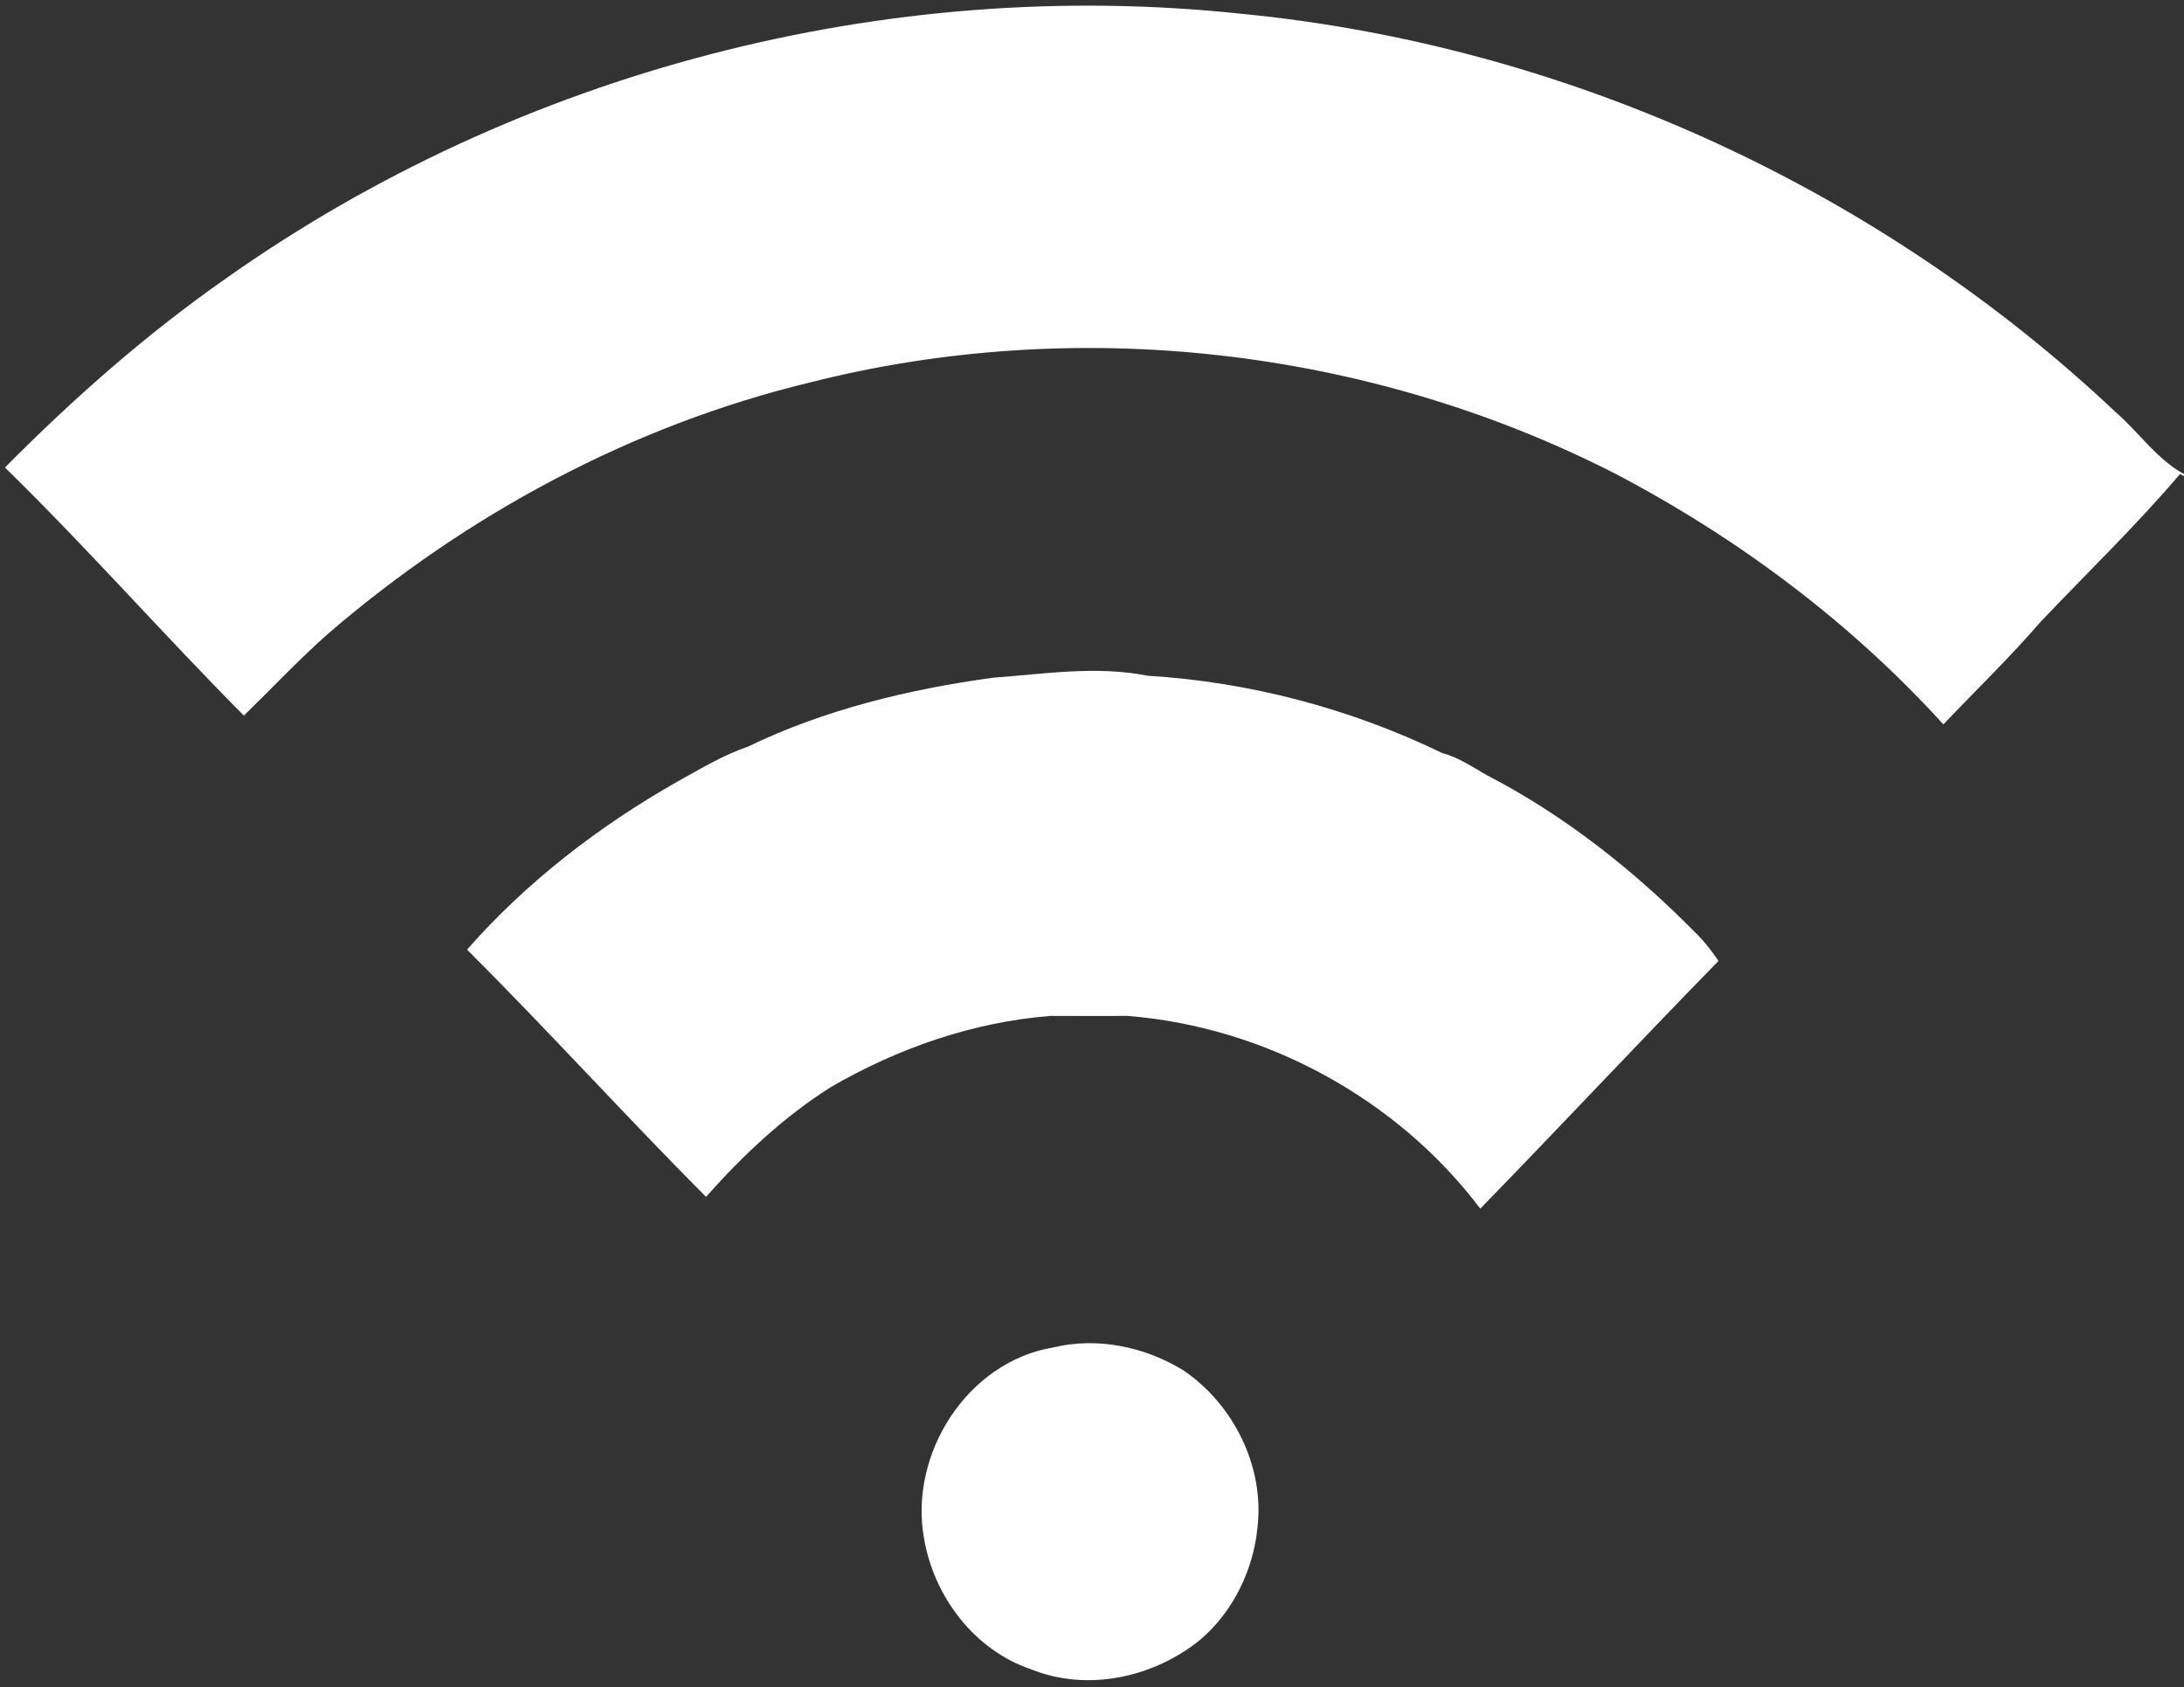 <?xml version="1.0" standalone="no"?>
<!-- Generator: Adobe Fireworks 10, Export SVG Extension by Aaron Beall (http://fireworks.abeall.com) . Version: 0.6.1  -->
<!DOCTYPE svg PUBLIC "-//W3C//DTD SVG 1.1//EN" "http://www.w3.org/Graphics/SVG/1.1/DTD/svg11.dtd">
<svg id="Untitled-P%E1gina%201" viewBox="0 0 343 265" style="background-color:#ffffff00" version="1.1"
	xmlns="http://www.w3.org/2000/svg" xmlns:xlink="http://www.w3.org/1999/xlink" xml:space="preserve"
	x="0px" y="0px" width="343px" height="265px"
>
	<rect x="0" y="0" width="343" height="265" fill="#333333" stroke="none"/>
	<g>
		<path d="M 35.67 43.6 C 81.5 11.25 139.17 -3.78 194.92 2.16 C 245.92 7.1 295.02 29.56 332.27 64.73 C 335.92 67.88 338.71 72.11 343 74.45 L 343 74.78 C 342.84 74.7 342.53 74.52 342.38 74.44 C 335.49 82.53 327.83 89.92 320.51 97.62 C 315.66 103.23 310.32 108.39 305.21 113.76 C 290.55 97.63 272.8 84.39 253.49 74.29 C 214.86 54.63 169.15 49.41 127.13 60.08 C 99.2 66.83 73.22 80.84 51.5 99.54 C 46.9 103.61 42.7 108.1 38.3 112.38 C 25.59 99.59 13.68 86.02 0.78 73.42 C 11.56 62.54 23.09 52.37 35.67 43.6 Z" fill="#ffffff"/>
		<path d="M 155.96 106.43 C 164.01 105.84 172.19 104.52 180.24 106.12 C 196.21 107.09 212.08 111.27 226.5 118.26 C 229.05 118.93 231.23 120.44 233.5 121.73 C 245.78 128.09 256.76 136.79 266.43 146.64 C 267.75 147.92 268.85 149.39 269.89 150.91 C 257.31 163.78 245.04 176.92 232.48 189.81 C 219.37 172.45 198.59 161.2 176.93 159.53 C 172.95 159.59 168.98 159.54 165.01 159.54 C 152.81 160.5 141.03 164.6 130.48 170.72 C 123.08 175.41 116.67 181.43 110.88 187.96 C 98.17 175.19 86.1 161.85 73.35 149.13 C 82.71 138.48 94.13 129.69 106.44 122.72 C 110.03 120.73 113.57 118.58 117.48 117.25 C 129.54 111.41 142.79 108.24 155.96 106.43 Z" fill="#ffffff"/>
		<path d="M 165.47 211.6 C 172.37 209.93 179.85 211.52 185.84 215.2 C 193.74 220.55 198.61 230.33 197.49 239.88 C 196.84 246.55 193.65 253.14 188.5 257.51 C 181.21 263.44 170.79 265.74 161.92 262.15 C 153.01 259.13 146.67 250.74 145.12 241.6 C 142.72 228.35 151.91 213.82 165.47 211.6 Z" fill="#ffffff"/>
	</g>
</svg>